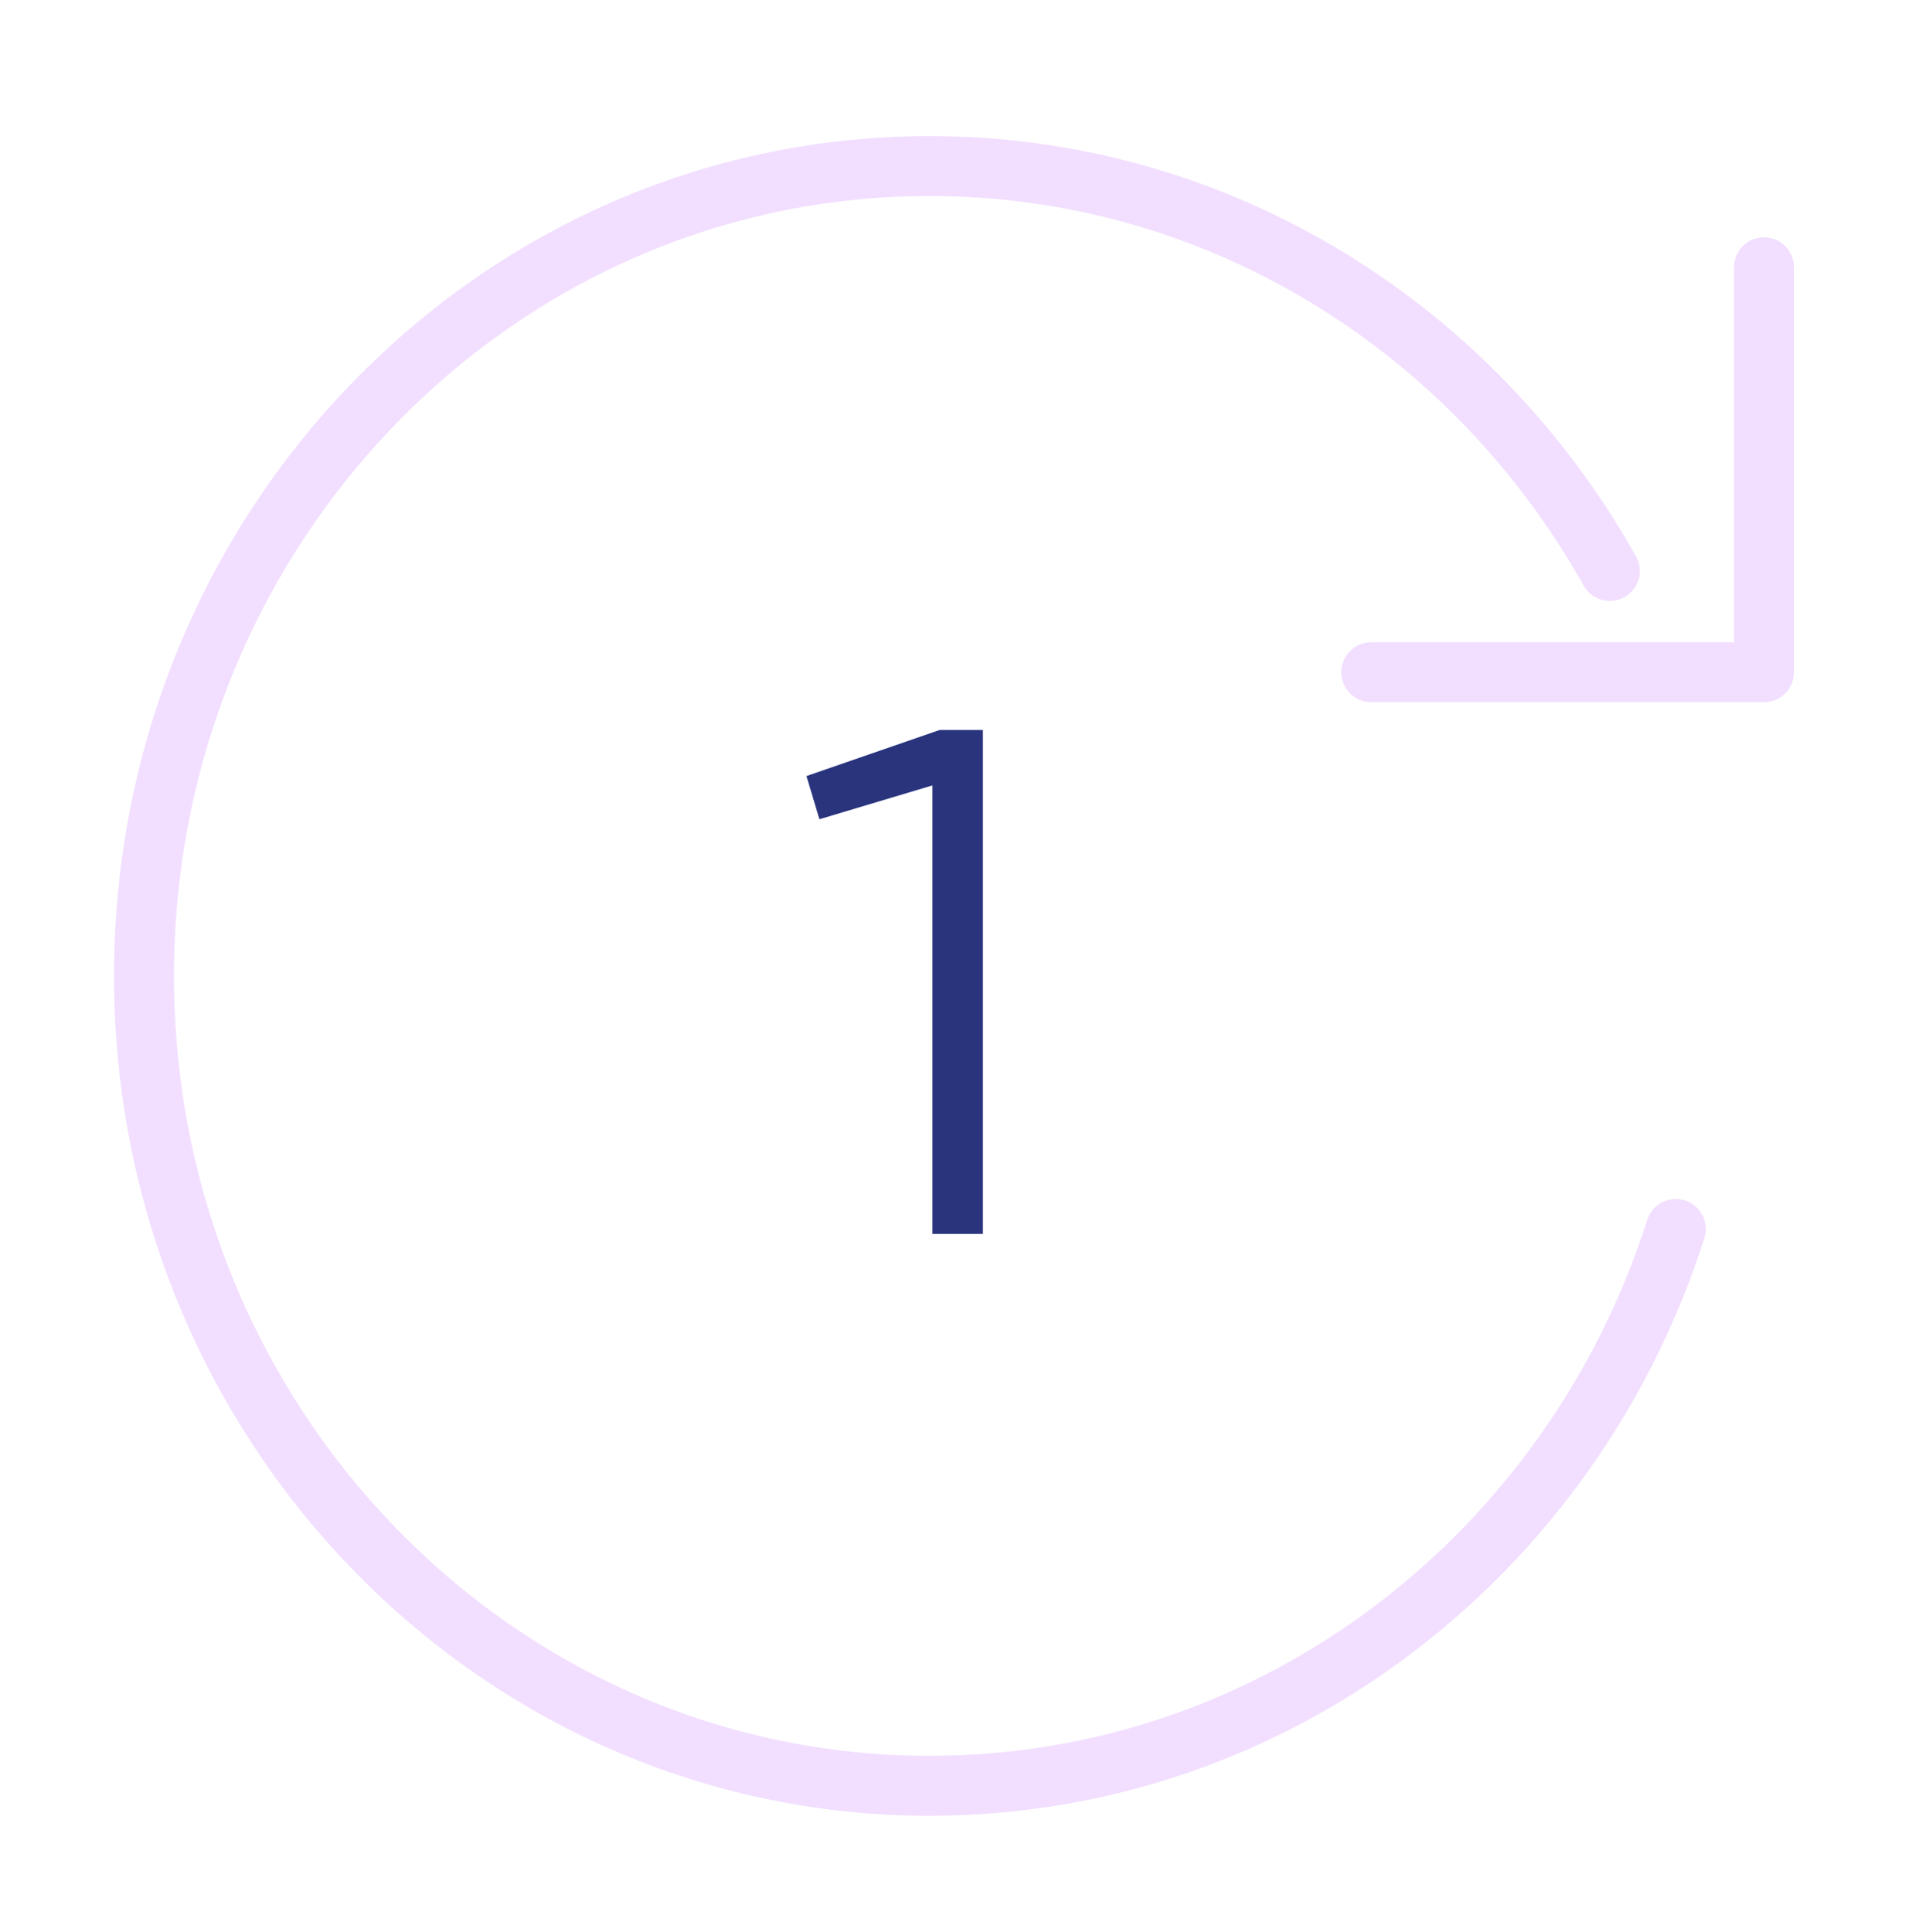 <svg width="160" height="161" viewBox="0 0 160 161" fill="none" xmlns="http://www.w3.org/2000/svg">
<path d="M67.205 64.68L78.305 60.84H81.905V102.84H77.705V65.46L68.285 68.28L67.205 64.68Z" fill="#29347D"/>
<path d="M139.65 102.434C131.06 129.382 106.461 148.84 77.454 148.84C41.305 148.84 12 118.619 12 81.34C12 44.061 41.305 13.84 77.454 13.84C101.682 13.84 122.835 27.414 134.152 47.59M114.273 56.027H147V22.277" stroke="#F2DFFF" stroke-width="5" stroke-linecap="round" stroke-linejoin="round"/>
</svg>
